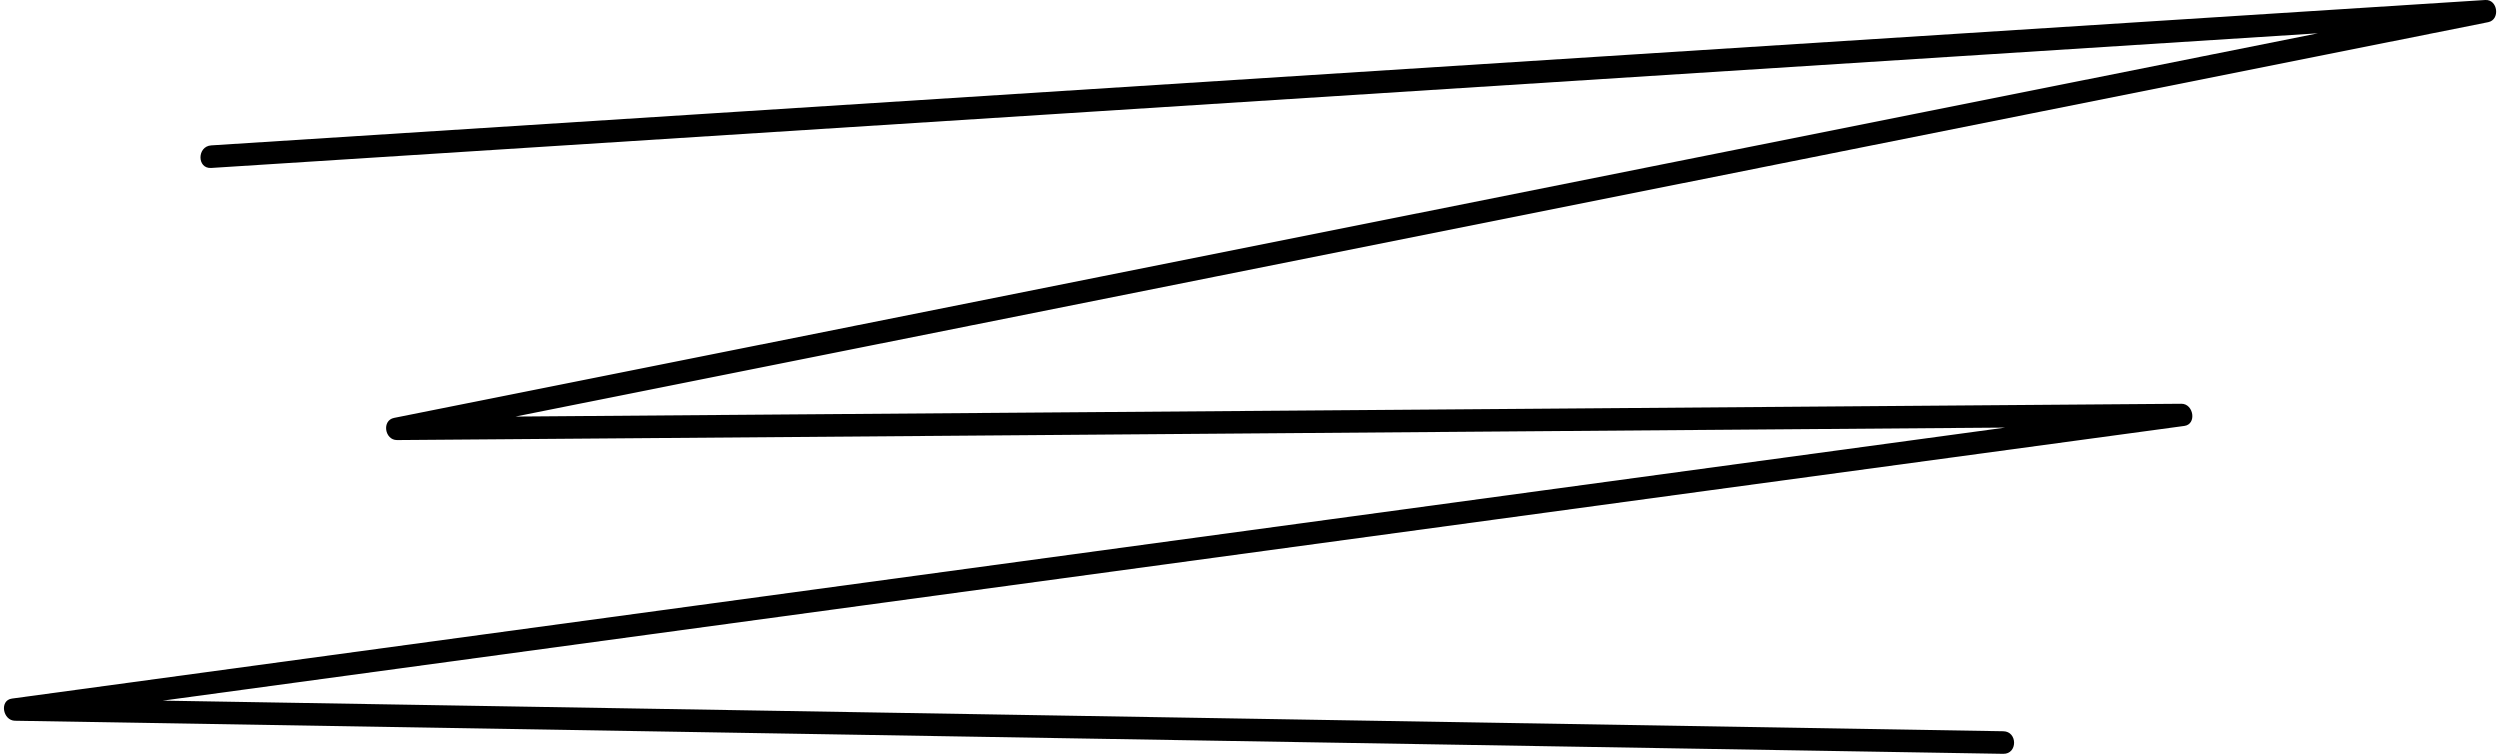 <svg width="325" height="98" viewBox="0 0 325 98" fill="none" xmlns="http://www.w3.org/2000/svg">
<g clip-path="url(#clip0_1_5248)">
<path d="M27.448 21.835L142.949 14.453L258.466 7.068L323.095 2.938L322.709 0.056L216.889 21.21L111.07 42.362L51.232 54.326C49.606 54.649 50.007 57.22 51.618 57.209L141.973 56.507L232.647 55.803L283.594 55.409L283.208 52.524L173.219 67.476L63.227 82.428L1.557 90.814C-0.104 91.037 0.361 93.671 1.943 93.697L102.969 95.379L203.663 97.052L260.429 97.997C262.299 98.029 262.299 95.094 260.429 95.062L159.403 93.38L58.697 91.707L1.932 90.762L2.318 93.644L112.307 78.692L222.296 63.739L283.966 55.371C285.609 55.148 285.176 52.474 283.579 52.489L193.225 53.187L102.542 53.877L51.598 54.273L51.984 57.156L157.809 35.998L263.629 14.844L323.467 2.882C325.061 2.562 324.715 -0.106 323.08 3.7442e-06L207.58 7.382L92.089 14.767L27.46 18.9C25.605 19.018 25.59 21.953 27.46 21.835H27.448Z" fill="black"/>
</g>
<defs>
<clipPath id="clip0_1_5248">
<rect width="324" height="98" fill="white" transform="translate(0.5)"/>
</clipPath>
</defs>
</svg>
